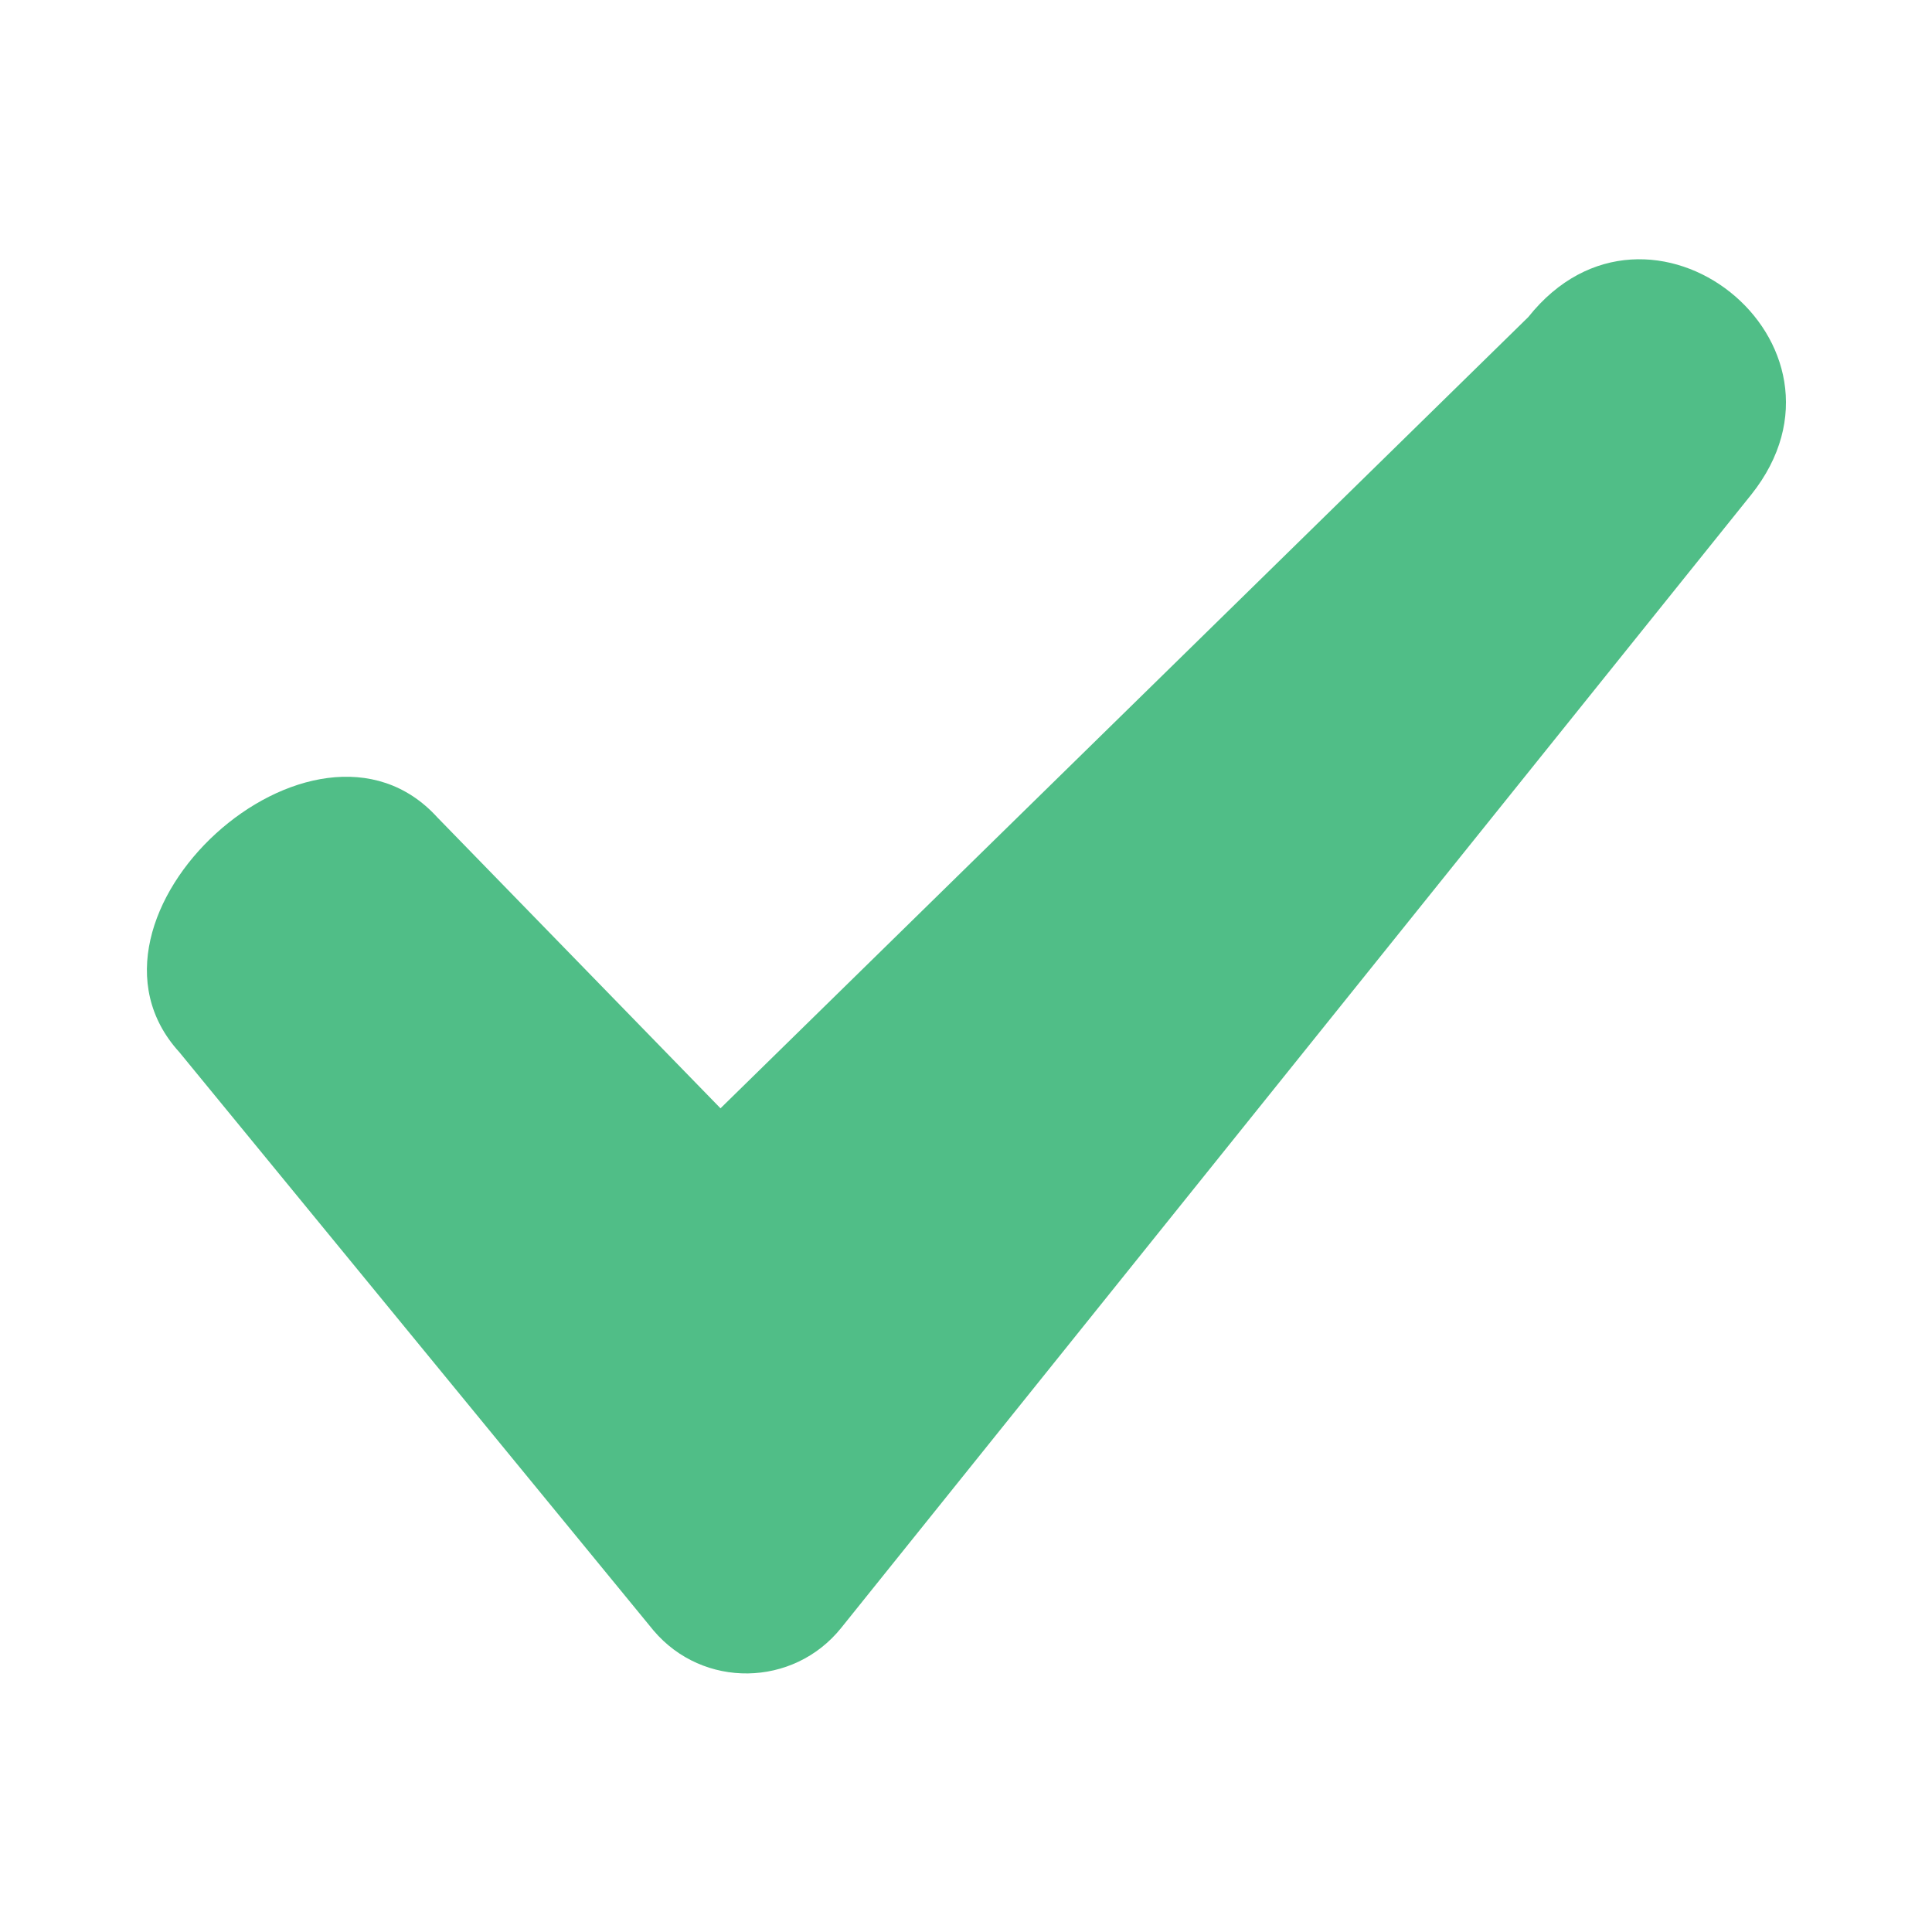 <?xml version="1.0" encoding="UTF-8"?>
<svg xmlns="http://www.w3.org/2000/svg" xmlns:xlink="http://www.w3.org/1999/xlink" width="500" zoomAndPan="magnify" viewBox="0 0 375 375" height="500" preserveAspectRatio="xMidYMid meet" version="1.0">
  <defs>
    <clipPath id="55f8b74ac1">
      <path d="M 28 50.309 L 347 50.309 L 347 324.809 L 28 324.809 Z M 28 50.309 " clip-rule="nonzero"></path>
    </clipPath>
  </defs>
  <g clip-path="url(#55f8b74ac1)">
    <path fill="#50be87" d="M 34.812 204.23 L 126.855 316.484 C 136.441 327.797 153.977 327.543 163.27 315.98 L 339.914 96.012 C 363.332 66.621 320.066 32.105 296.645 61.535 L 139.848 215.121 L 84.848 158.613 C 60.965 132.422 10.93 178.039 34.812 204.23 Z M 34.812 204.23 " fill-opacity="1" fill-rule="nonzero"></path>
  </g>
</svg>
